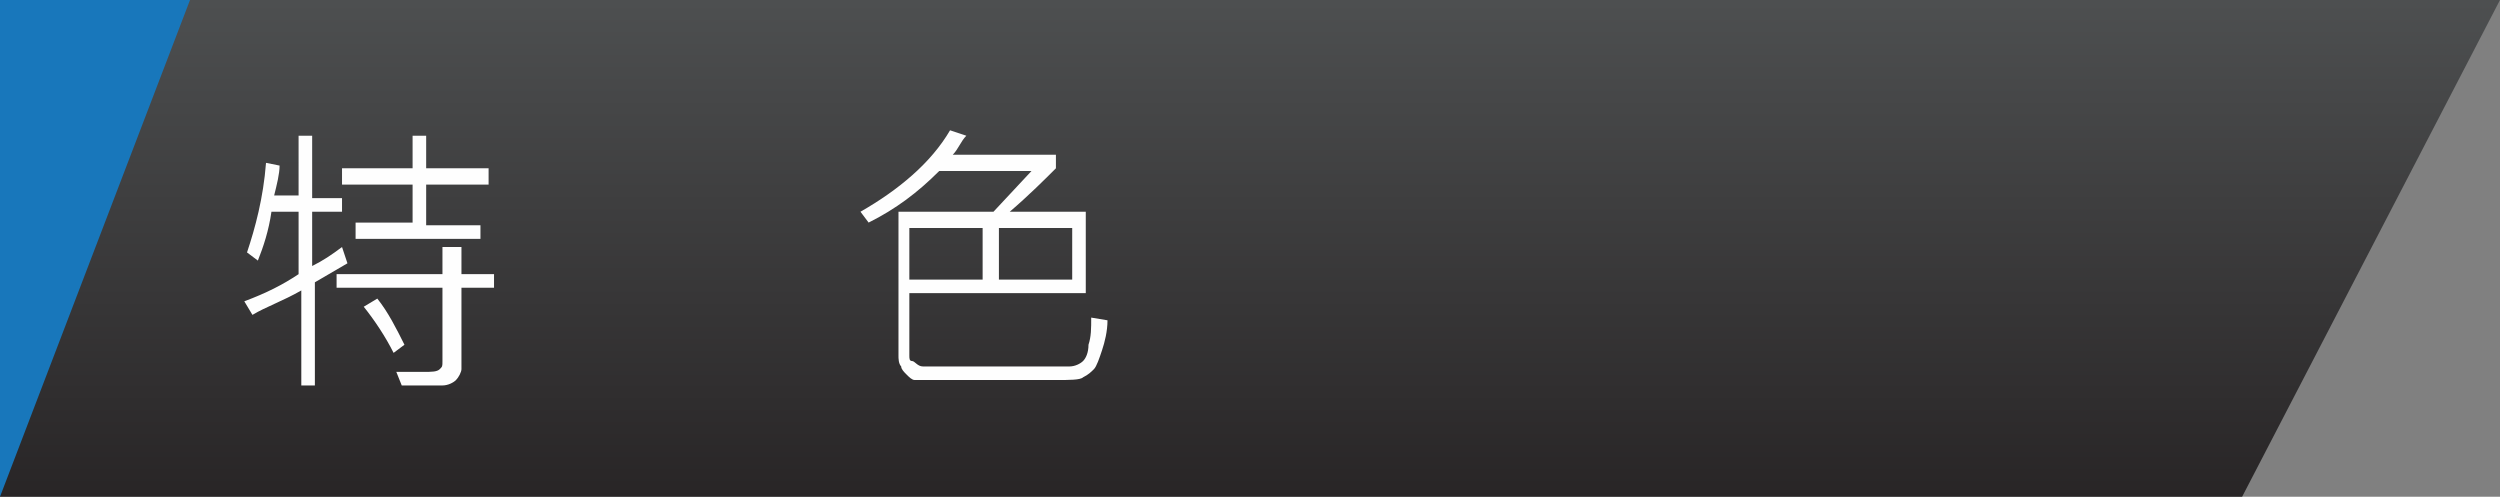 <?xml version="1.0" encoding="UTF-8"?> <svg xmlns="http://www.w3.org/2000/svg" xmlns:xlink="http://www.w3.org/1999/xlink" version="1.1" id="圖層_1" x="0px" y="0px" viewBox="0 0 92.1 18.3" style="enable-background:new 0 0 92.1 18.3;" xml:space="preserve"><rect x="0" y="0" width="92.1" height="18.3" fill="#808080" stroke="none"/> <style type="text/css"> .st0{clip-path:url(#SVGID_1_);fill:url(#SVGID_2_);} .st1{fill:#FEFEFE;} .st2{fill:#1877BB;} </style> <g> <defs> <polygon id="SVGID_16_" points="0,0 0,18.3 82.6,18.3 92.1,0 "></polygon> </defs> <clipPath id="SVGID_1_"> <use xlink:href="#SVGID_16_" style="overflow:visible;"></use> </clipPath> <linearGradient id="SVGID_2_" gradientUnits="userSpaceOnUse" x1="-594.59" y1="409.587" x2="-593.59" y2="409.587" gradientTransform="matrix(0 18.342 -18.342 0 7558.715 10905.981)"> <stop offset="0" style="stop-color:#4D4F50"></stop> <stop offset="1" style="stop-color:#282526"></stop> </linearGradient> <rect x="0" y="0" class="st0" width="92.1" height="18.3"></rect> </g> <g> <path class="st1" d="M12.8,9.7l-1.2,0.7v3.8h-0.5v-3.5c-0.7,0.4-1.3,0.6-1.8,0.9L9,11.1c0.8-0.3,1.4-0.6,2-1V7.8h-1 C9.9,8.5,9.7,9.1,9.5,9.6L9.1,9.3c0.3-0.9,0.6-2,0.7-3.3l0.5,0.1c0,0.3-0.1,0.7-0.2,1.1h0.9V5h0.5v2.3h1.1v0.5h-1.1v2 c0.4-0.2,0.7-0.4,1.1-0.7L12.8,9.7z M18.2,10.6H17v3c0,0.1-0.1,0.3-0.2,0.4c-0.1,0.1-0.3,0.2-0.5,0.2c-0.2,0-0.5,0-0.9,0 c-0.2,0-0.4,0-0.6,0l-0.2-0.5c0.4,0,0.8,0,1,0c0.3,0,0.5,0,0.6-0.1s0.1-0.1,0.1-0.3v-2.7h-3.9v-0.5h3.9v-1H17v1h1.2V10.6z M18,6.8 h-2.3v1.5h2v0.5h-4.6V8.2h2.1V6.8h-2.6V6.2h2.6V5h0.5v1.2H18V6.8z M14.9,12.7L14.5,13c-0.3-0.6-0.7-1.2-1.1-1.7l0.5-0.3 C14.3,11.5,14.6,12.1,14.9,12.7z"></path> </g> <g> <path class="st1" d="M40.8,11.8c0,0.4-0.1,0.8-0.2,1.1s-0.2,0.6-0.3,0.7c-0.1,0.1-0.2,0.2-0.4,0.3C39.8,14,39.4,14,38.9,14 c-0.5,0-1.2,0-1.9,0c-0.6,0-1.3,0-2,0s-1.2,0-1.3,0c-0.1,0-0.2-0.1-0.3-0.2c-0.1-0.1-0.2-0.2-0.2-0.3c-0.1-0.1-0.1-0.3-0.1-0.4V7.8 h3.5L38,6.3h-3.4C33.8,7.1,33,7.7,32,8.2l-0.3-0.4C33.1,7,34.3,6,35,4.8L35.6,5c-0.2,0.2-0.3,0.5-0.5,0.7h3.8v0.5 c-0.4,0.4-1,1-1.7,1.6H40v3h-6.5v2.3c0,0.1,0,0.2,0.1,0.2s0.2,0.2,0.4,0.2c0.2,0,1.1,0,2.6,0c1.7,0,2.6,0,2.8,0 c0.2,0,0.4-0.1,0.5-0.2s0.2-0.3,0.2-0.6c0.1-0.3,0.1-0.6,0.1-1L40.8,11.8z M36.2,10.3V8.4h-2.7v1.9H36.2z M39.5,10.3V8.4h-2.7v1.9 H39.5z"></path> </g> <polygon class="st2" points="0,0 0,18.3 7,0 "></polygon> </svg> 